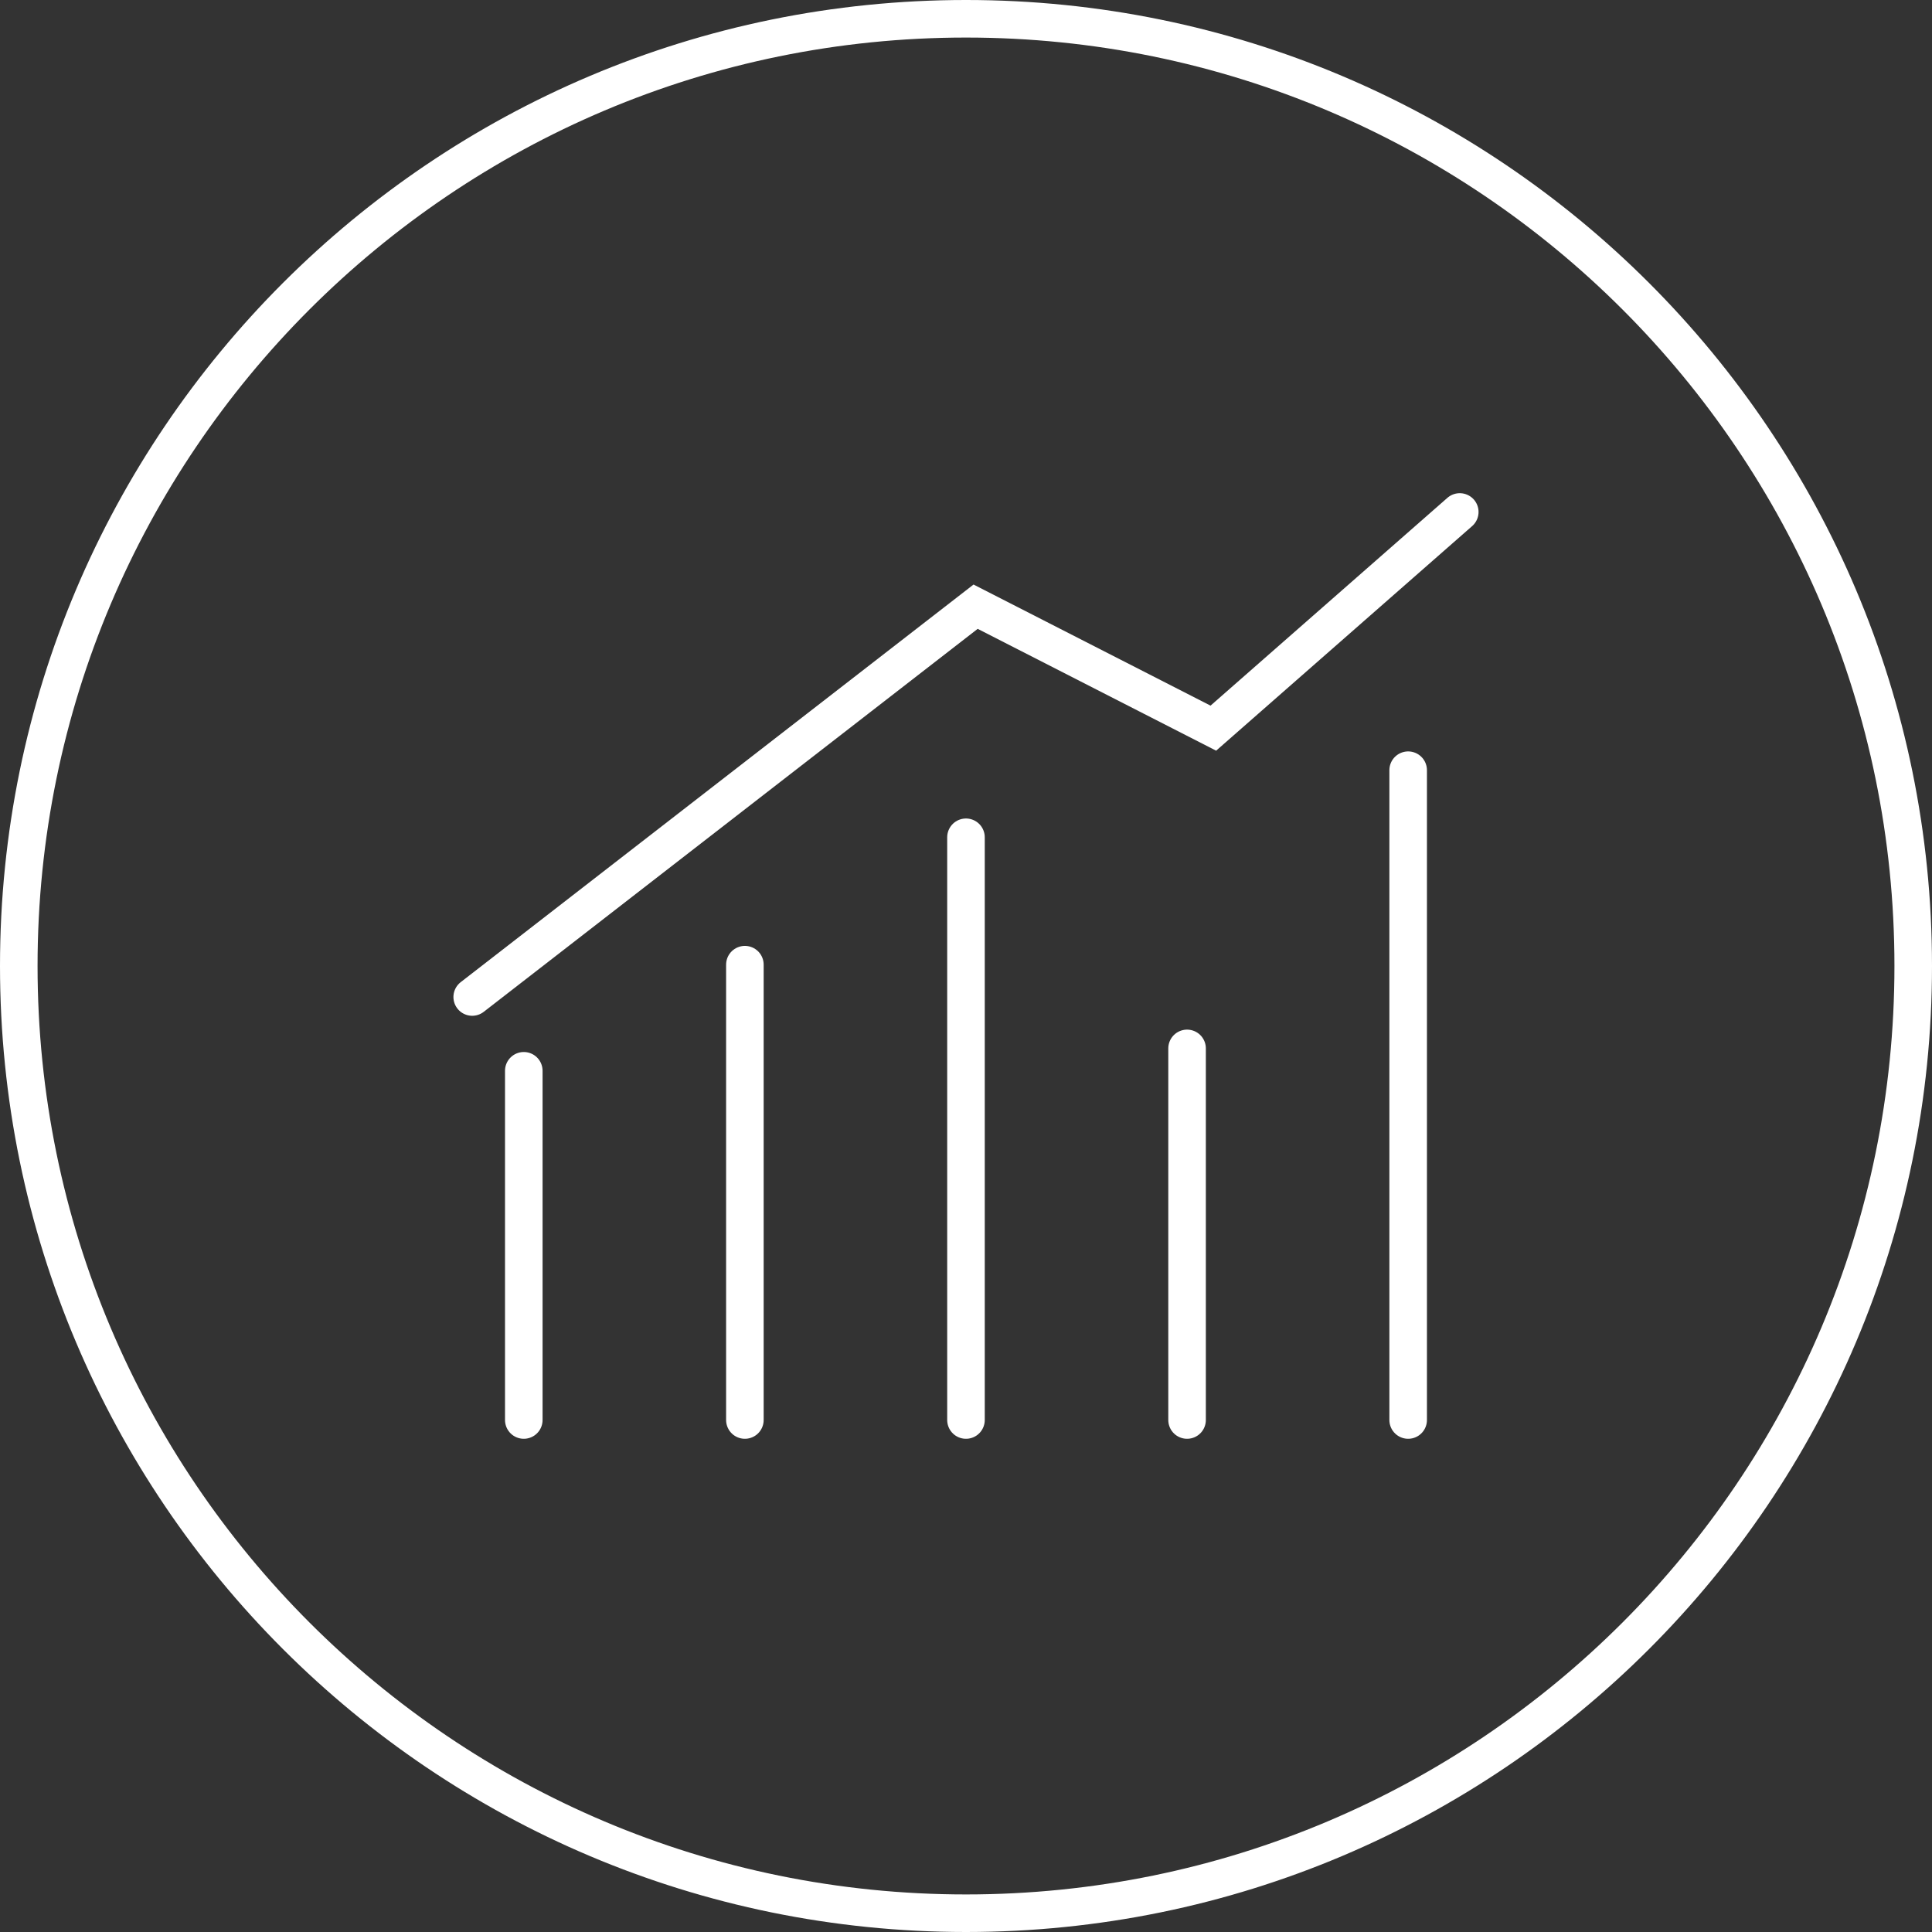 <?xml version="1.0" encoding="utf-8"?>
<!-- Generator: Adobe Illustrator 16.0.0, SVG Export Plug-In . SVG Version: 6.00 Build 0)  -->
<!DOCTYPE svg PUBLIC "-//W3C//DTD SVG 1.1//EN" "http://www.w3.org/Graphics/SVG/1.1/DTD/svg11.dtd">
<svg version="1.1" id="Layer_1" xmlns="http://www.w3.org/2000/svg" xmlns:xlink="http://www.w3.org/1999/xlink" x="0px" y="0px"
	 width="77.16px" height="77.16px" viewBox="0 0 77.16 77.16" enable-background="new 0 0 77.16 77.16" xml:space="preserve">
<rect x="0" y="0" width="77.16" height="77.16" fill="#333333" stroke="none"/>
<g>
	<polyline fill="none" stroke="#FFFFFF" stroke-width="1.5" stroke-linecap="round" stroke-miterlimit="10" points="18.859,39.818 
		38.964,24.23 48.458,29.081 58.3,20.447 	"/>
	
		<line fill="none" stroke="#FFFFFF" stroke-width="1.5" stroke-linecap="round" stroke-miterlimit="10" x1="20.919" y1="42.765" x2="20.919" y2="56.712"/>
	
		<line fill="none" stroke="#FFFFFF" stroke-width="1.5" stroke-linecap="round" stroke-miterlimit="10" x1="29.749" y1="56.712" x2="29.749" y2="38.527"/>
	
		<line fill="none" stroke="#FFFFFF" stroke-width="1.5" stroke-linecap="round" stroke-miterlimit="10" x1="38.579" y1="56.712" x2="38.579" y2="33.439"/>
	
		<line fill="none" stroke="#FFFFFF" stroke-width="1.5" stroke-linecap="round" stroke-miterlimit="10" x1="47.409" y1="56.712" x2="47.409" y2="41.871"/>
	
		<line fill="none" stroke="#FFFFFF" stroke-width="1.5" stroke-linecap="round" stroke-miterlimit="10" x1="56.239" y1="56.712" x2="56.239" y2="30.76"/>
	<path fill="none" stroke="#FFFFFF" stroke-width="1.5" stroke-linecap="square" stroke-linejoin="bevel" d="M38.58,76.41
		c20.893,0,37.83-16.936,37.83-37.832c0-20.89-16.938-37.828-37.83-37.828S0.75,17.688,0.75,38.578
		C0.75,59.474,17.687,76.41,38.58,76.41z"/>
</g>
</svg>
